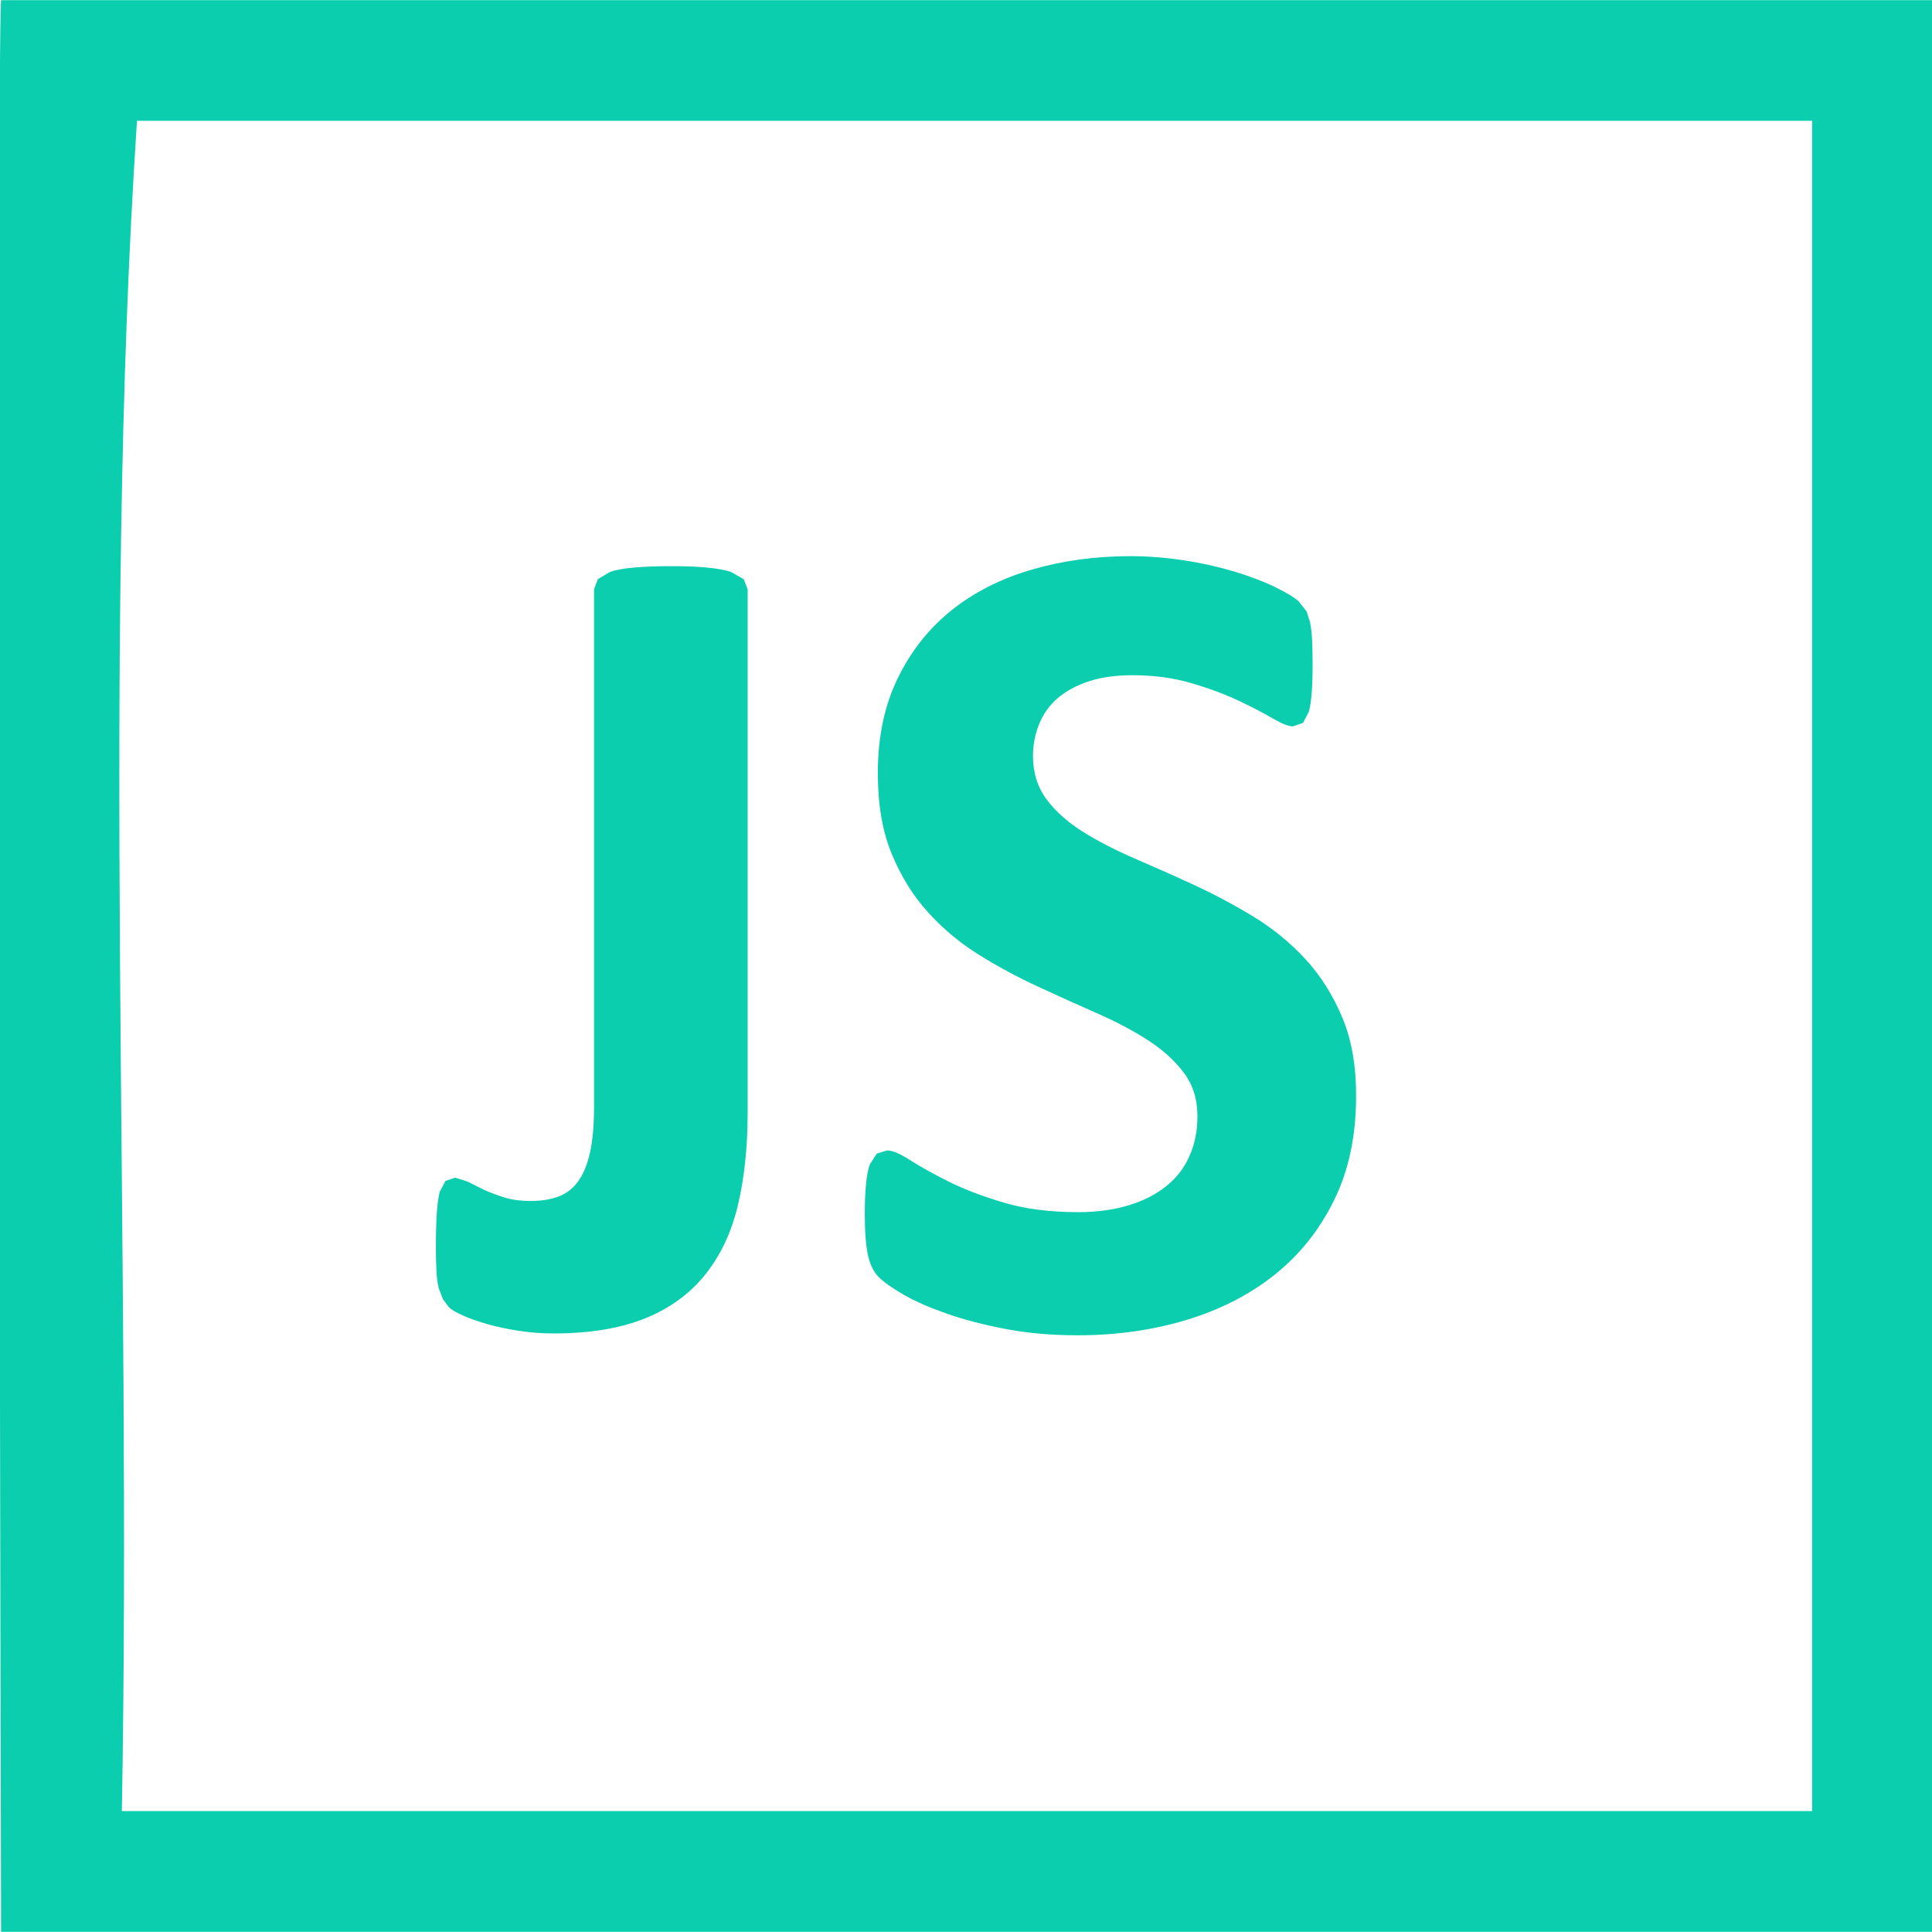 <?xml version="1.0" encoding="utf-8"?>
<!-- Generator: Adobe Illustrator 15.0.0, SVG Export Plug-In . SVG Version: 6.00 Build 0)  -->
<!DOCTYPE svg PUBLIC "-//W3C//DTD SVG 1.1//EN" "http://www.w3.org/Graphics/SVG/1.1/DTD/svg11.dtd">
<svg version="1.1" id="Layer_1" xmlns="http://www.w3.org/2000/svg" xmlns:xlink="http://www.w3.org/1999/xlink" x="0px" y="0px"
	 width="28.35px" height="28.35px" viewBox="0 0 28.35 28.35" enable-background="new 0 0 28.35 28.35" xml:space="preserve">
<g>
	<path fill="#0BCEAF" d="M19.697,14.932c-0.137-0.327-0.315-0.611-0.538-0.854c-0.222-0.241-0.475-0.449-0.759-0.623
		c-0.284-0.173-0.574-0.328-0.87-0.465s-0.586-0.266-0.87-0.388c-0.285-0.123-0.539-0.253-0.764-0.393s-0.404-0.299-0.538-0.478
		c-0.133-0.18-0.2-0.392-0.2-0.636c0-0.165,0.03-0.321,0.09-0.47c0.06-0.147,0.15-0.274,0.272-0.38
		c0.123-0.104,0.274-0.188,0.457-0.247c0.182-0.06,0.396-0.09,0.64-0.09c0.313,0,0.6,0.039,0.861,0.115
		c0.262,0.077,0.492,0.162,0.691,0.256s0.367,0.181,0.503,0.261c0.137,0.079,0.236,0.119,0.299,0.119l0.149-0.051l0.085-0.162
		c0.021-0.074,0.034-0.168,0.043-0.282c0.009-0.113,0.013-0.253,0.013-0.418c0-0.147-0.003-0.271-0.008-0.371
		c-0.006-0.099-0.017-0.182-0.03-0.247l-0.051-0.158l-0.115-0.145C19,8.771,18.884,8.699,18.707,8.613
		c-0.176-0.085-0.378-0.162-0.605-0.229c-0.228-0.068-0.472-0.123-0.733-0.162c-0.262-0.04-0.523-0.061-0.785-0.061
		c-0.506,0-0.985,0.065-1.438,0.196s-0.845,0.329-1.178,0.594c-0.332,0.264-0.597,0.597-0.793,0.998
		c-0.196,0.4-0.294,0.865-0.294,1.395c0,0.461,0.067,0.856,0.204,1.186c0.137,0.33,0.314,0.616,0.533,0.857
		c0.219,0.242,0.468,0.45,0.747,0.623c0.278,0.174,0.565,0.328,0.861,0.465s0.583,0.267,0.861,0.389
		c0.279,0.122,0.528,0.253,0.747,0.393c0.219,0.139,0.396,0.298,0.533,0.478c0.137,0.179,0.204,0.394,0.204,0.644
		c0,0.217-0.039,0.413-0.119,0.589c-0.079,0.177-0.194,0.324-0.346,0.443c-0.15,0.12-0.334,0.213-0.55,0.277
		c-0.217,0.065-0.461,0.099-0.733,0.099c-0.416,0-0.781-0.047-1.097-0.141s-0.587-0.198-0.814-0.312
		c-0.228-0.114-0.414-0.218-0.56-0.312c-0.145-0.094-0.257-0.141-0.337-0.141l-0.149,0.047l-0.102,0.157
		c-0.026,0.074-0.045,0.171-0.056,0.291c-0.012,0.119-0.018,0.267-0.018,0.443c0,0.262,0.016,0.462,0.047,0.602
		c0.031,0.139,0.084,0.246,0.158,0.319c0.074,0.074,0.194,0.159,0.362,0.256c0.168,0.098,0.377,0.189,0.627,0.277
		c0.251,0.089,0.539,0.164,0.866,0.227s0.682,0.094,1.063,0.094c0.563,0,1.092-0.074,1.587-0.222
		c0.494-0.148,0.927-0.368,1.297-0.661c0.369-0.293,0.662-0.658,0.878-1.097c0.217-0.438,0.324-0.947,0.324-1.527
		C19.901,15.644,19.834,15.259,19.697,14.932z M10.97,8.647l-0.056-0.148l-0.188-0.107c-0.089-0.028-0.203-0.05-0.346-0.063
		c-0.143-0.015-0.321-0.021-0.537-0.021c-0.217,0-0.398,0.007-0.546,0.021C9.149,8.342,9.034,8.363,8.952,8.392l-0.18,0.107
		L8.717,8.647v7.585c0,0.278-0.02,0.506-0.06,0.683c-0.04,0.176-0.098,0.317-0.175,0.422c-0.076,0.105-0.174,0.18-0.29,0.222
		c-0.116,0.043-0.252,0.064-0.405,0.064s-0.287-0.019-0.4-0.056c-0.114-0.037-0.214-0.075-0.299-0.115l-0.23-0.115l-0.179-0.056
		l-0.142,0.047L6.452,17.49c-0.02,0.077-0.034,0.183-0.043,0.316c-0.008,0.134-0.013,0.297-0.013,0.49
		c0,0.148,0.003,0.271,0.009,0.367s0.017,0.178,0.034,0.243l0.06,0.157l0.085,0.115c0.034,0.037,0.103,0.078,0.205,0.124
		s0.224,0.088,0.362,0.128c0.14,0.04,0.293,0.072,0.461,0.098c0.168,0.026,0.337,0.039,0.508,0.039c0.534,0,0.983-0.074,1.348-0.222
		c0.364-0.148,0.658-0.363,0.883-0.645s0.385-0.623,0.479-1.023c0.094-0.401,0.141-0.852,0.141-1.353V8.647z"/>
	<path fill-rule="evenodd" clip-rule="evenodd" fill="#0BCEAF" d="M28.364,0.002c0,9.449,0,18.896,0,28.346
		c-9.449,0-18.899,0-28.348,0c0,0-0.068-27.662,0-28.346C9.391,0.002,18.989,0.002,28.364,0.002z M1.788,26.576
		c8.268,0,16.538,0,24.803,0c0-8.268,0-16.535,0-24.803c-8.193,0-16.387,0-24.581,0C1.493,9.598,1.936,18.383,1.788,26.576z"/>
</g>
</svg>
